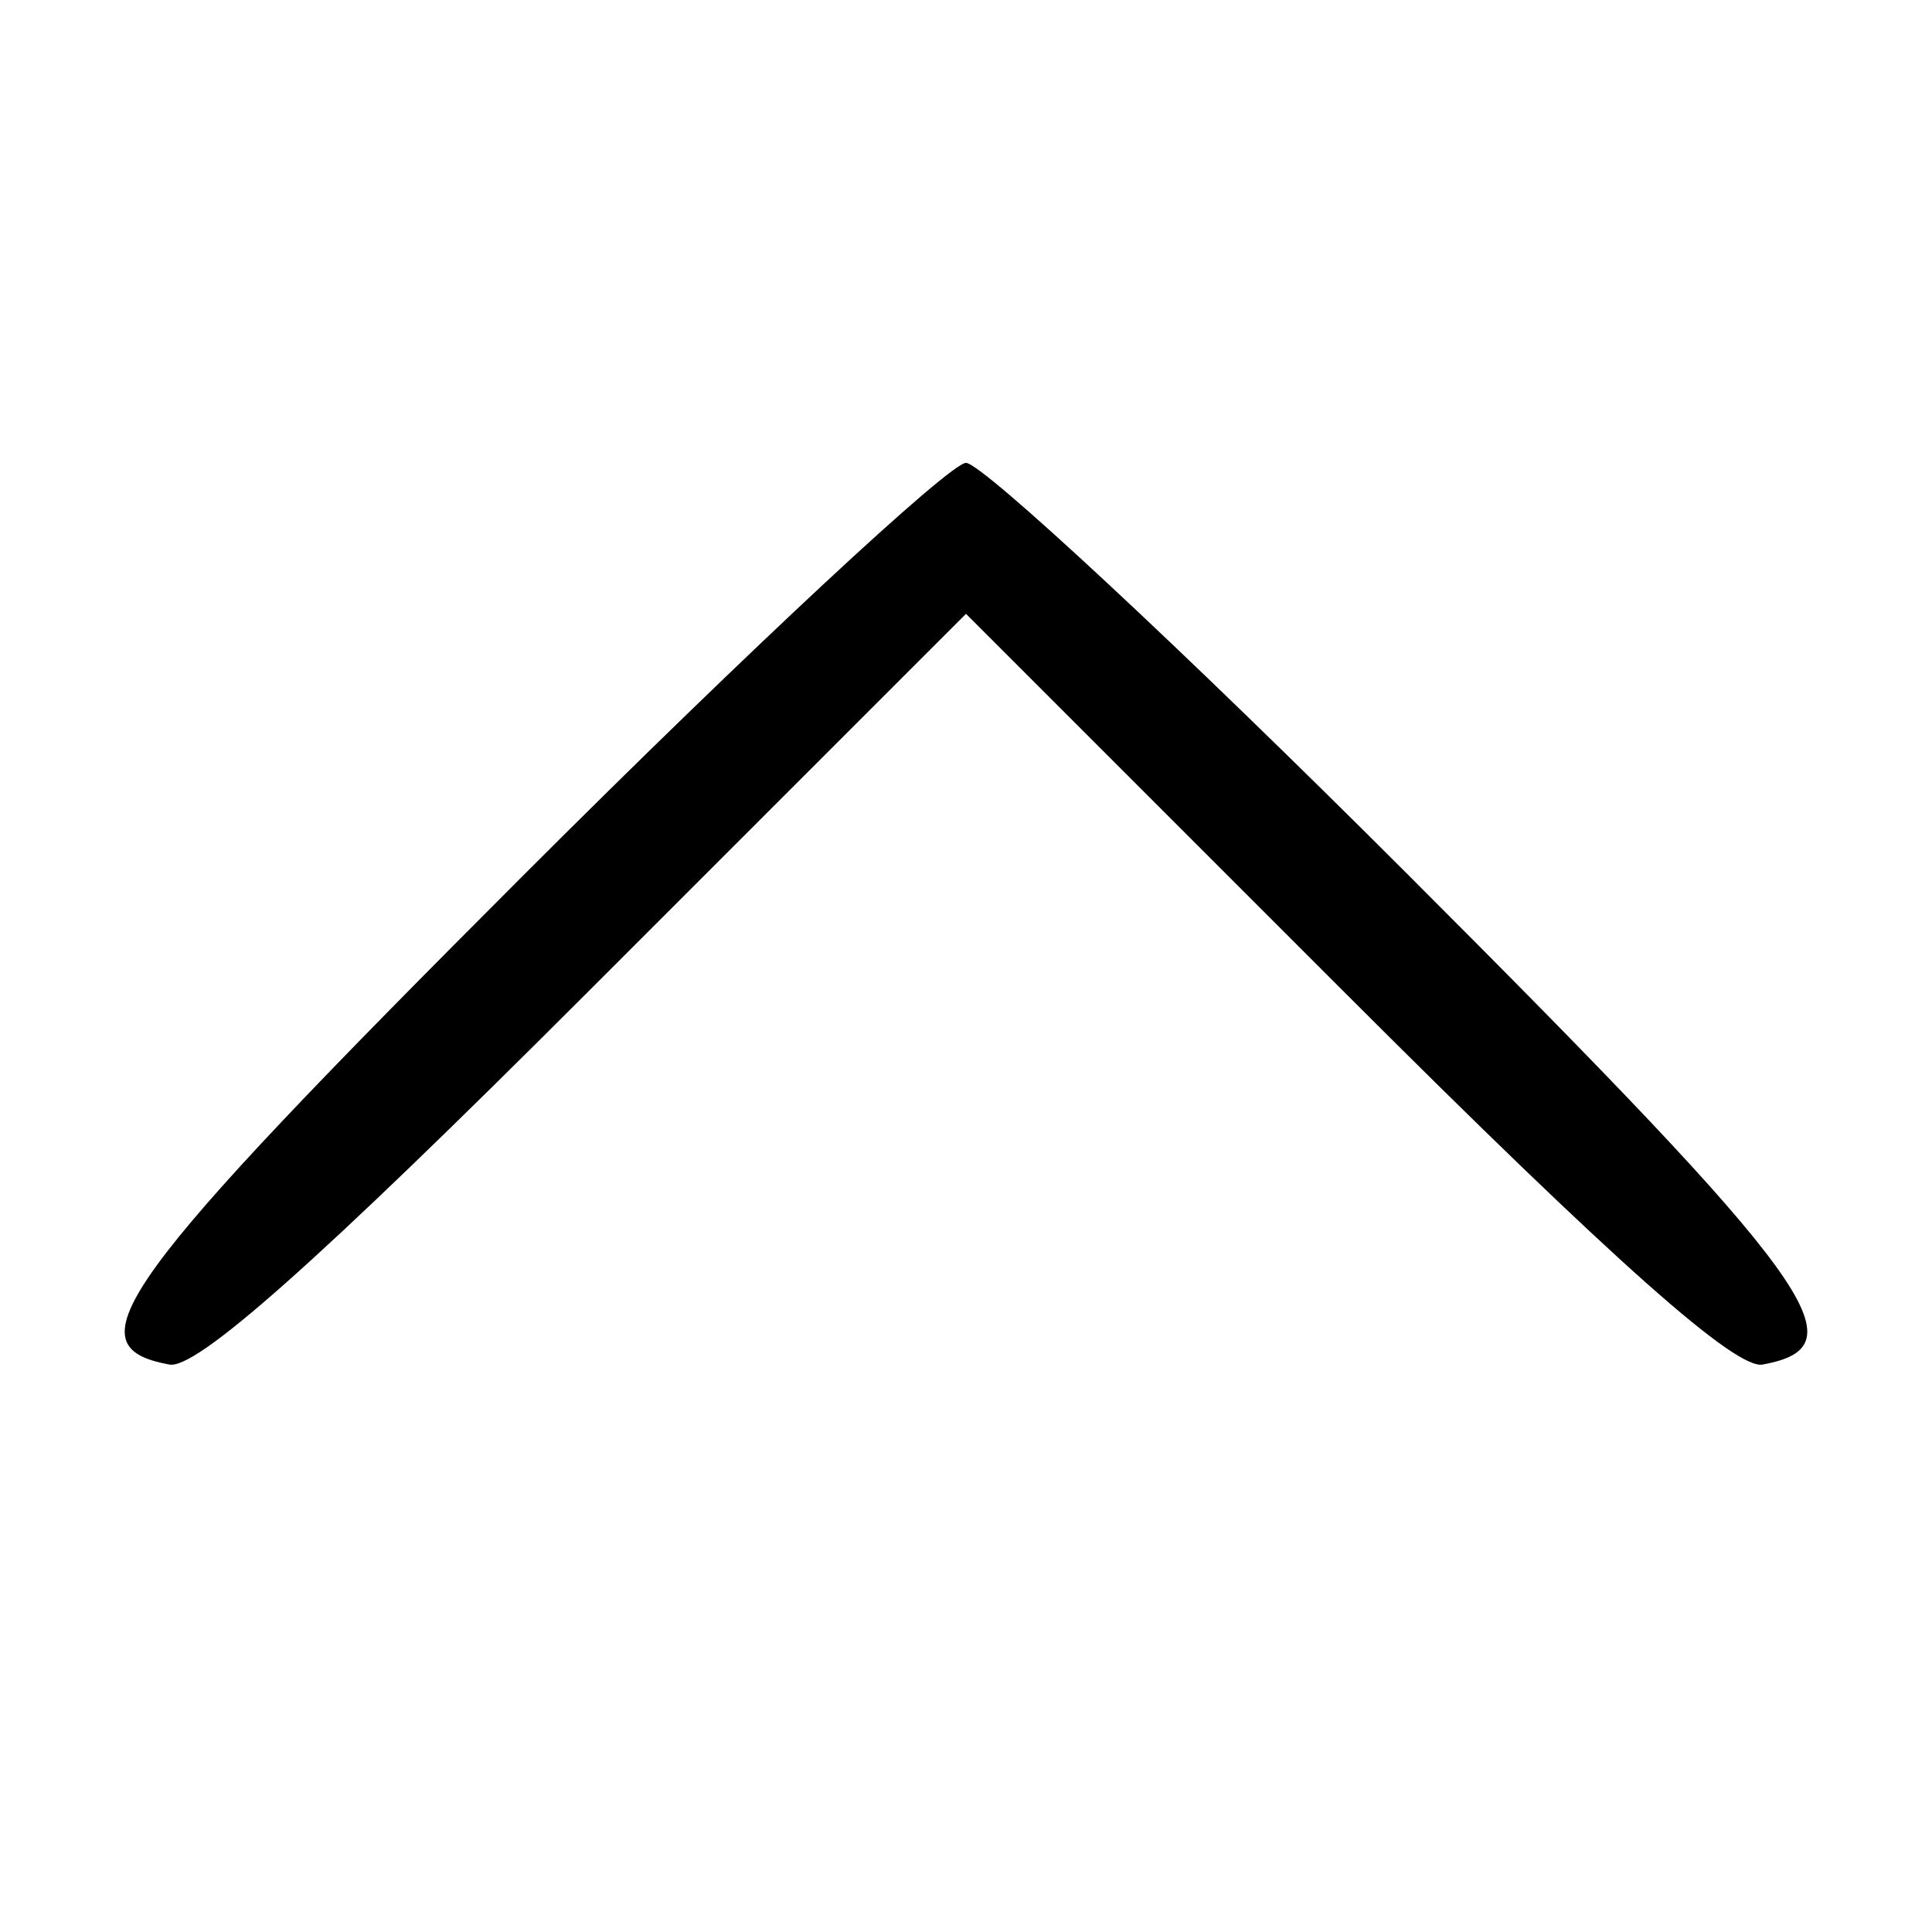 <?xml version="1.0" encoding="UTF-8" standalone="no"?> <svg xmlns="http://www.w3.org/2000/svg" width="96pt" height="96pt" viewBox="0 0 96 96" preserveAspectRatio="xMidYMid meet"> <g transform="translate(0,96) scale(0.1,-0.1)" fill="#000000" stroke="none"> <path d="M261 526 c-204 -204 -226 -235 -177 -244 13 -3 73 50 207 184 l189 189 189 -189 c134 -134 194 -187 207 -184 49 9 27 40 -177 244 -112 112 -211 204 -219 204 -8 0 -107 -92 -219 -204z"></path> </g> </svg> 